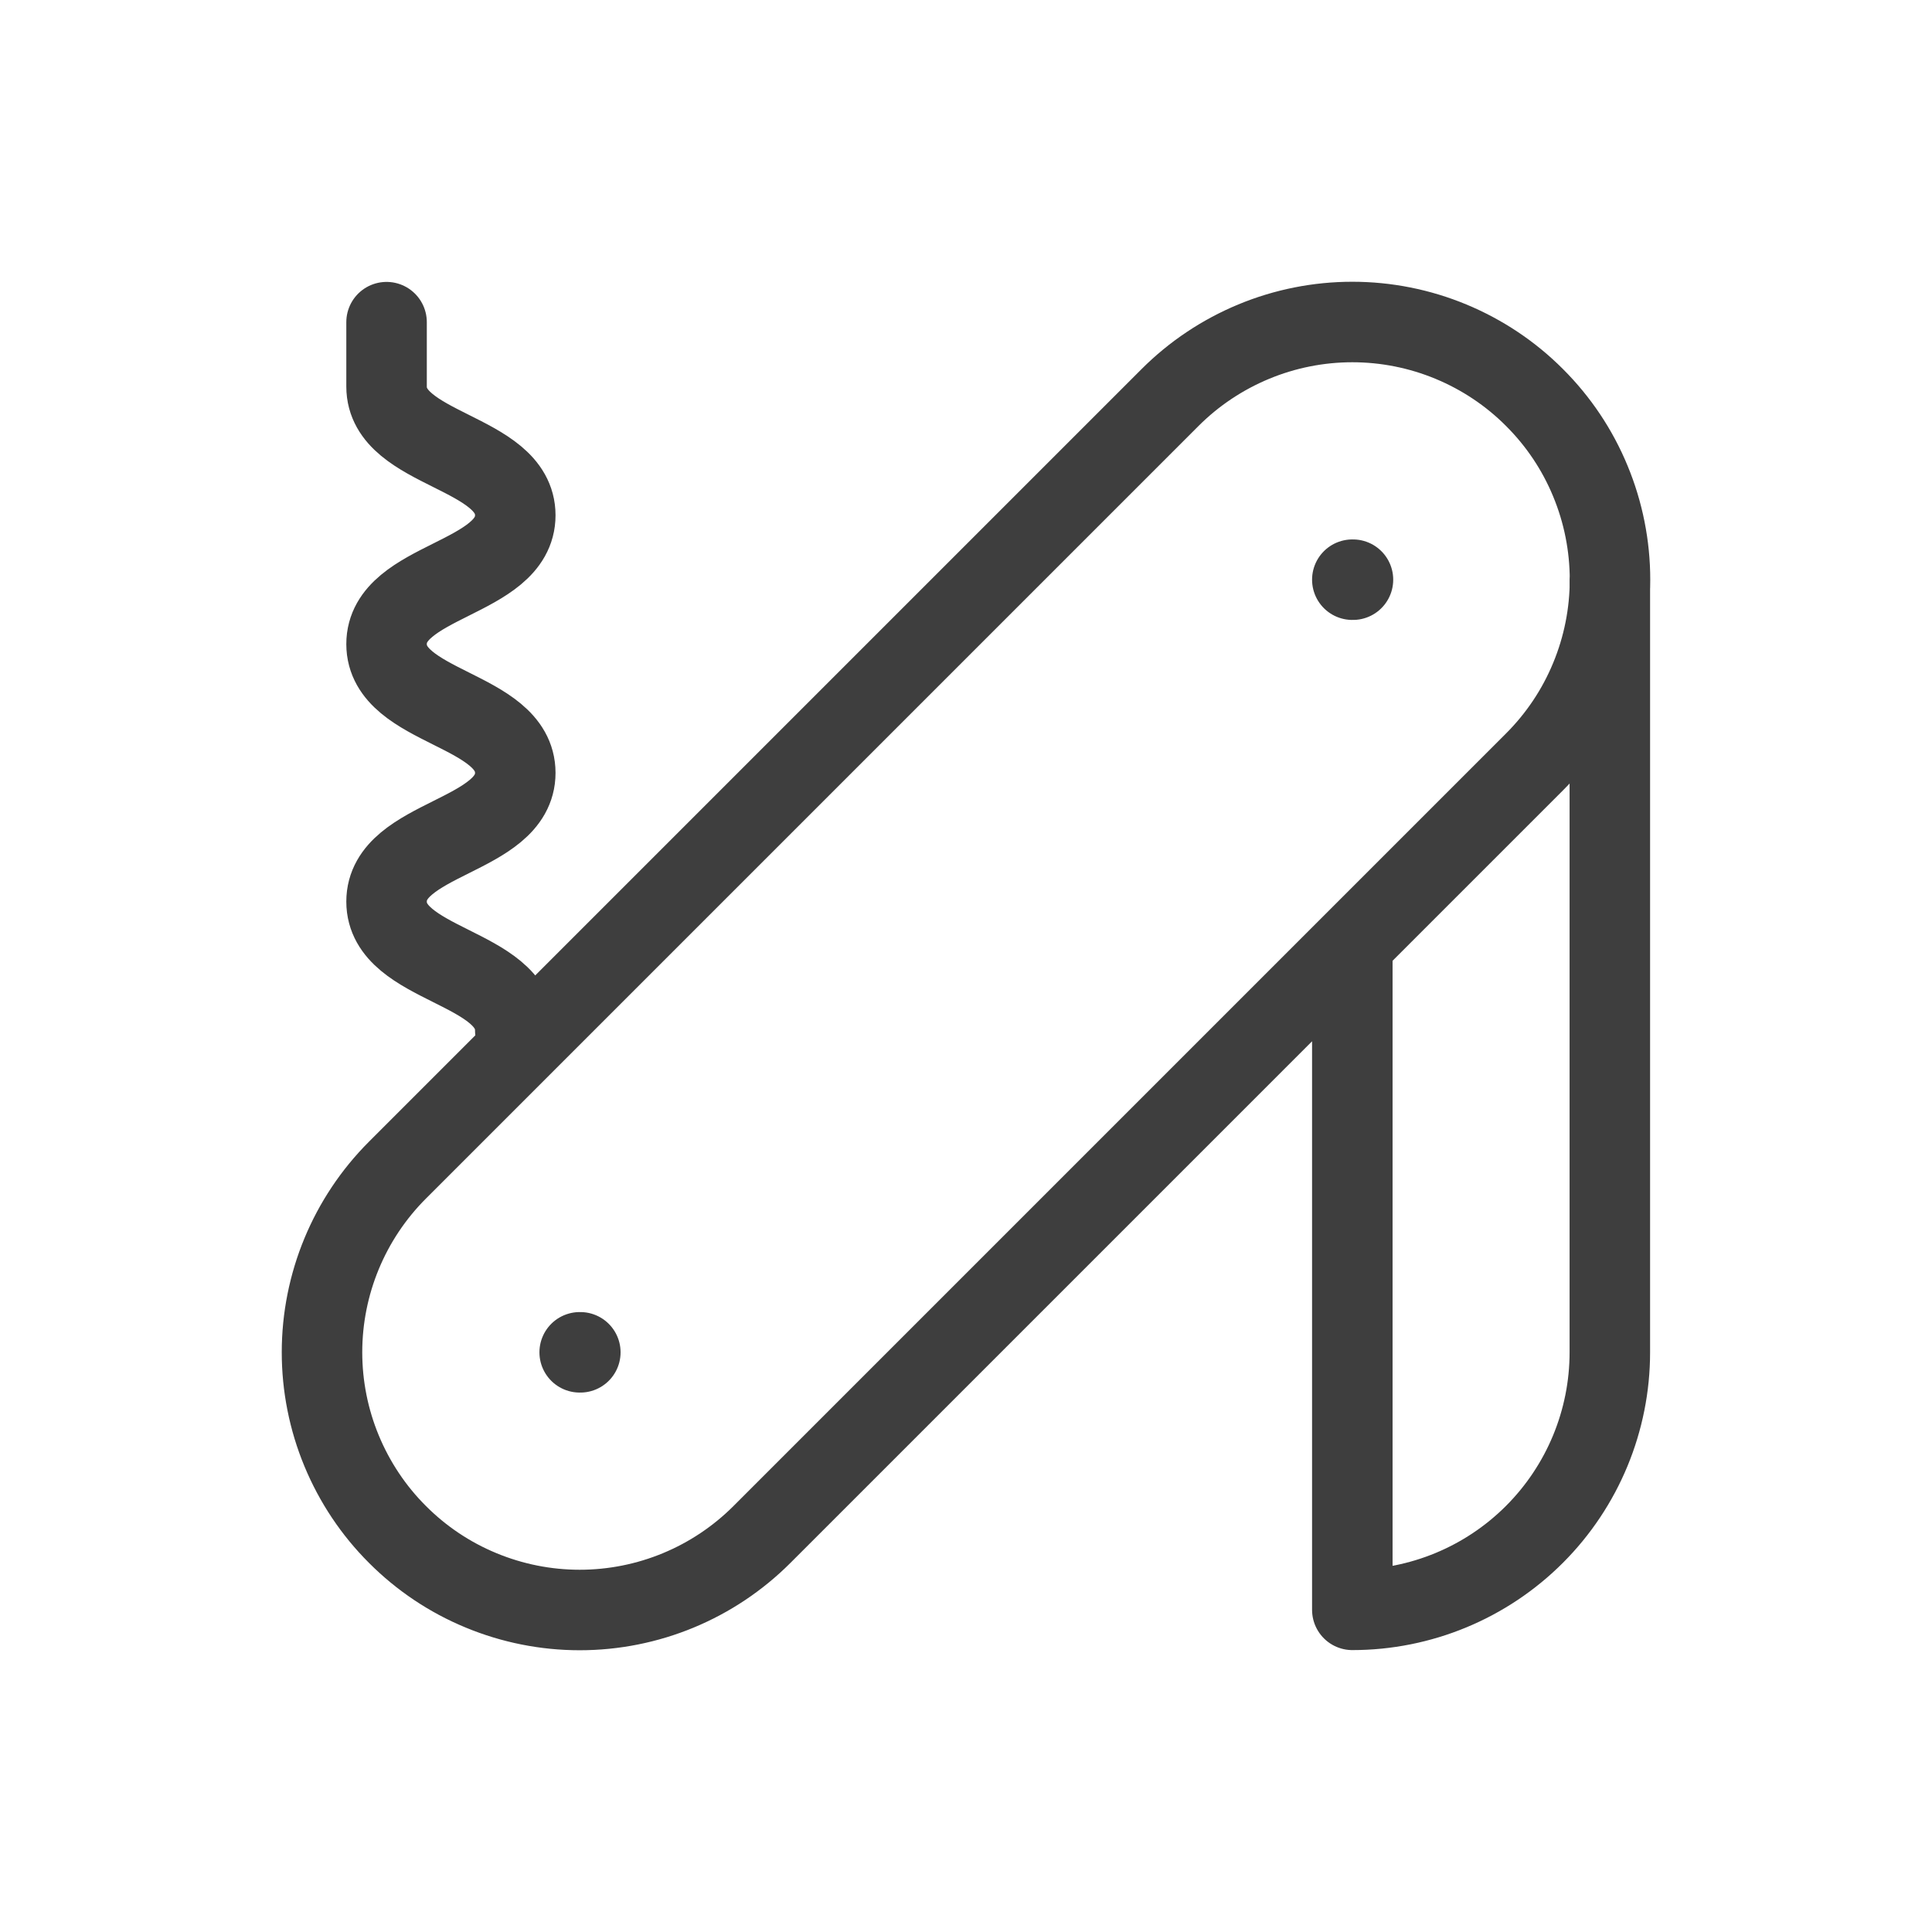 <svg width="24" height="24" viewBox="0 0 24 24" fill="none" xmlns="http://www.w3.org/2000/svg">
<path d="M4.802 4.002V4.802C4.802 5.601 6.401 5.601 6.401 6.401C6.401 7.201 4.802 7.201 4.802 8.001C4.802 8.801 6.401 8.801 6.401 9.601C6.401 10.4 4.802 10.4 4.802 11.2C4.802 12 6.401 12 6.401 12.8M16.799 7.201H16.807M7.201 16.799H7.209M16.799 11.728V19.998C17.647 19.998 18.461 19.661 19.061 19.061C19.661 18.461 19.998 17.647 19.998 16.799V7.201M19.062 9.465C19.36 9.167 19.596 8.814 19.756 8.426C19.917 8.038 20 7.621 20 7.201C20 6.781 19.917 6.364 19.756 5.976C19.596 5.588 19.36 5.235 19.062 4.938C18.765 4.64 18.412 4.405 18.024 4.244C17.636 4.083 17.219 4 16.799 4C16.379 4 15.962 4.083 15.574 4.244C15.186 4.405 14.833 4.64 14.535 4.938L4.938 14.535C4.337 15.136 4 15.95 4 16.799C4 17.219 4.083 17.636 4.244 18.024C4.405 18.412 4.64 18.765 4.938 19.062C5.235 19.36 5.588 19.596 5.976 19.756C6.364 19.917 6.781 20 7.201 20C8.05 20 8.864 19.663 9.465 19.062L19.062 9.465Z" stroke="#3E3E3E" stroke-linecap="round" stroke-linejoin="round"/>
</svg>
